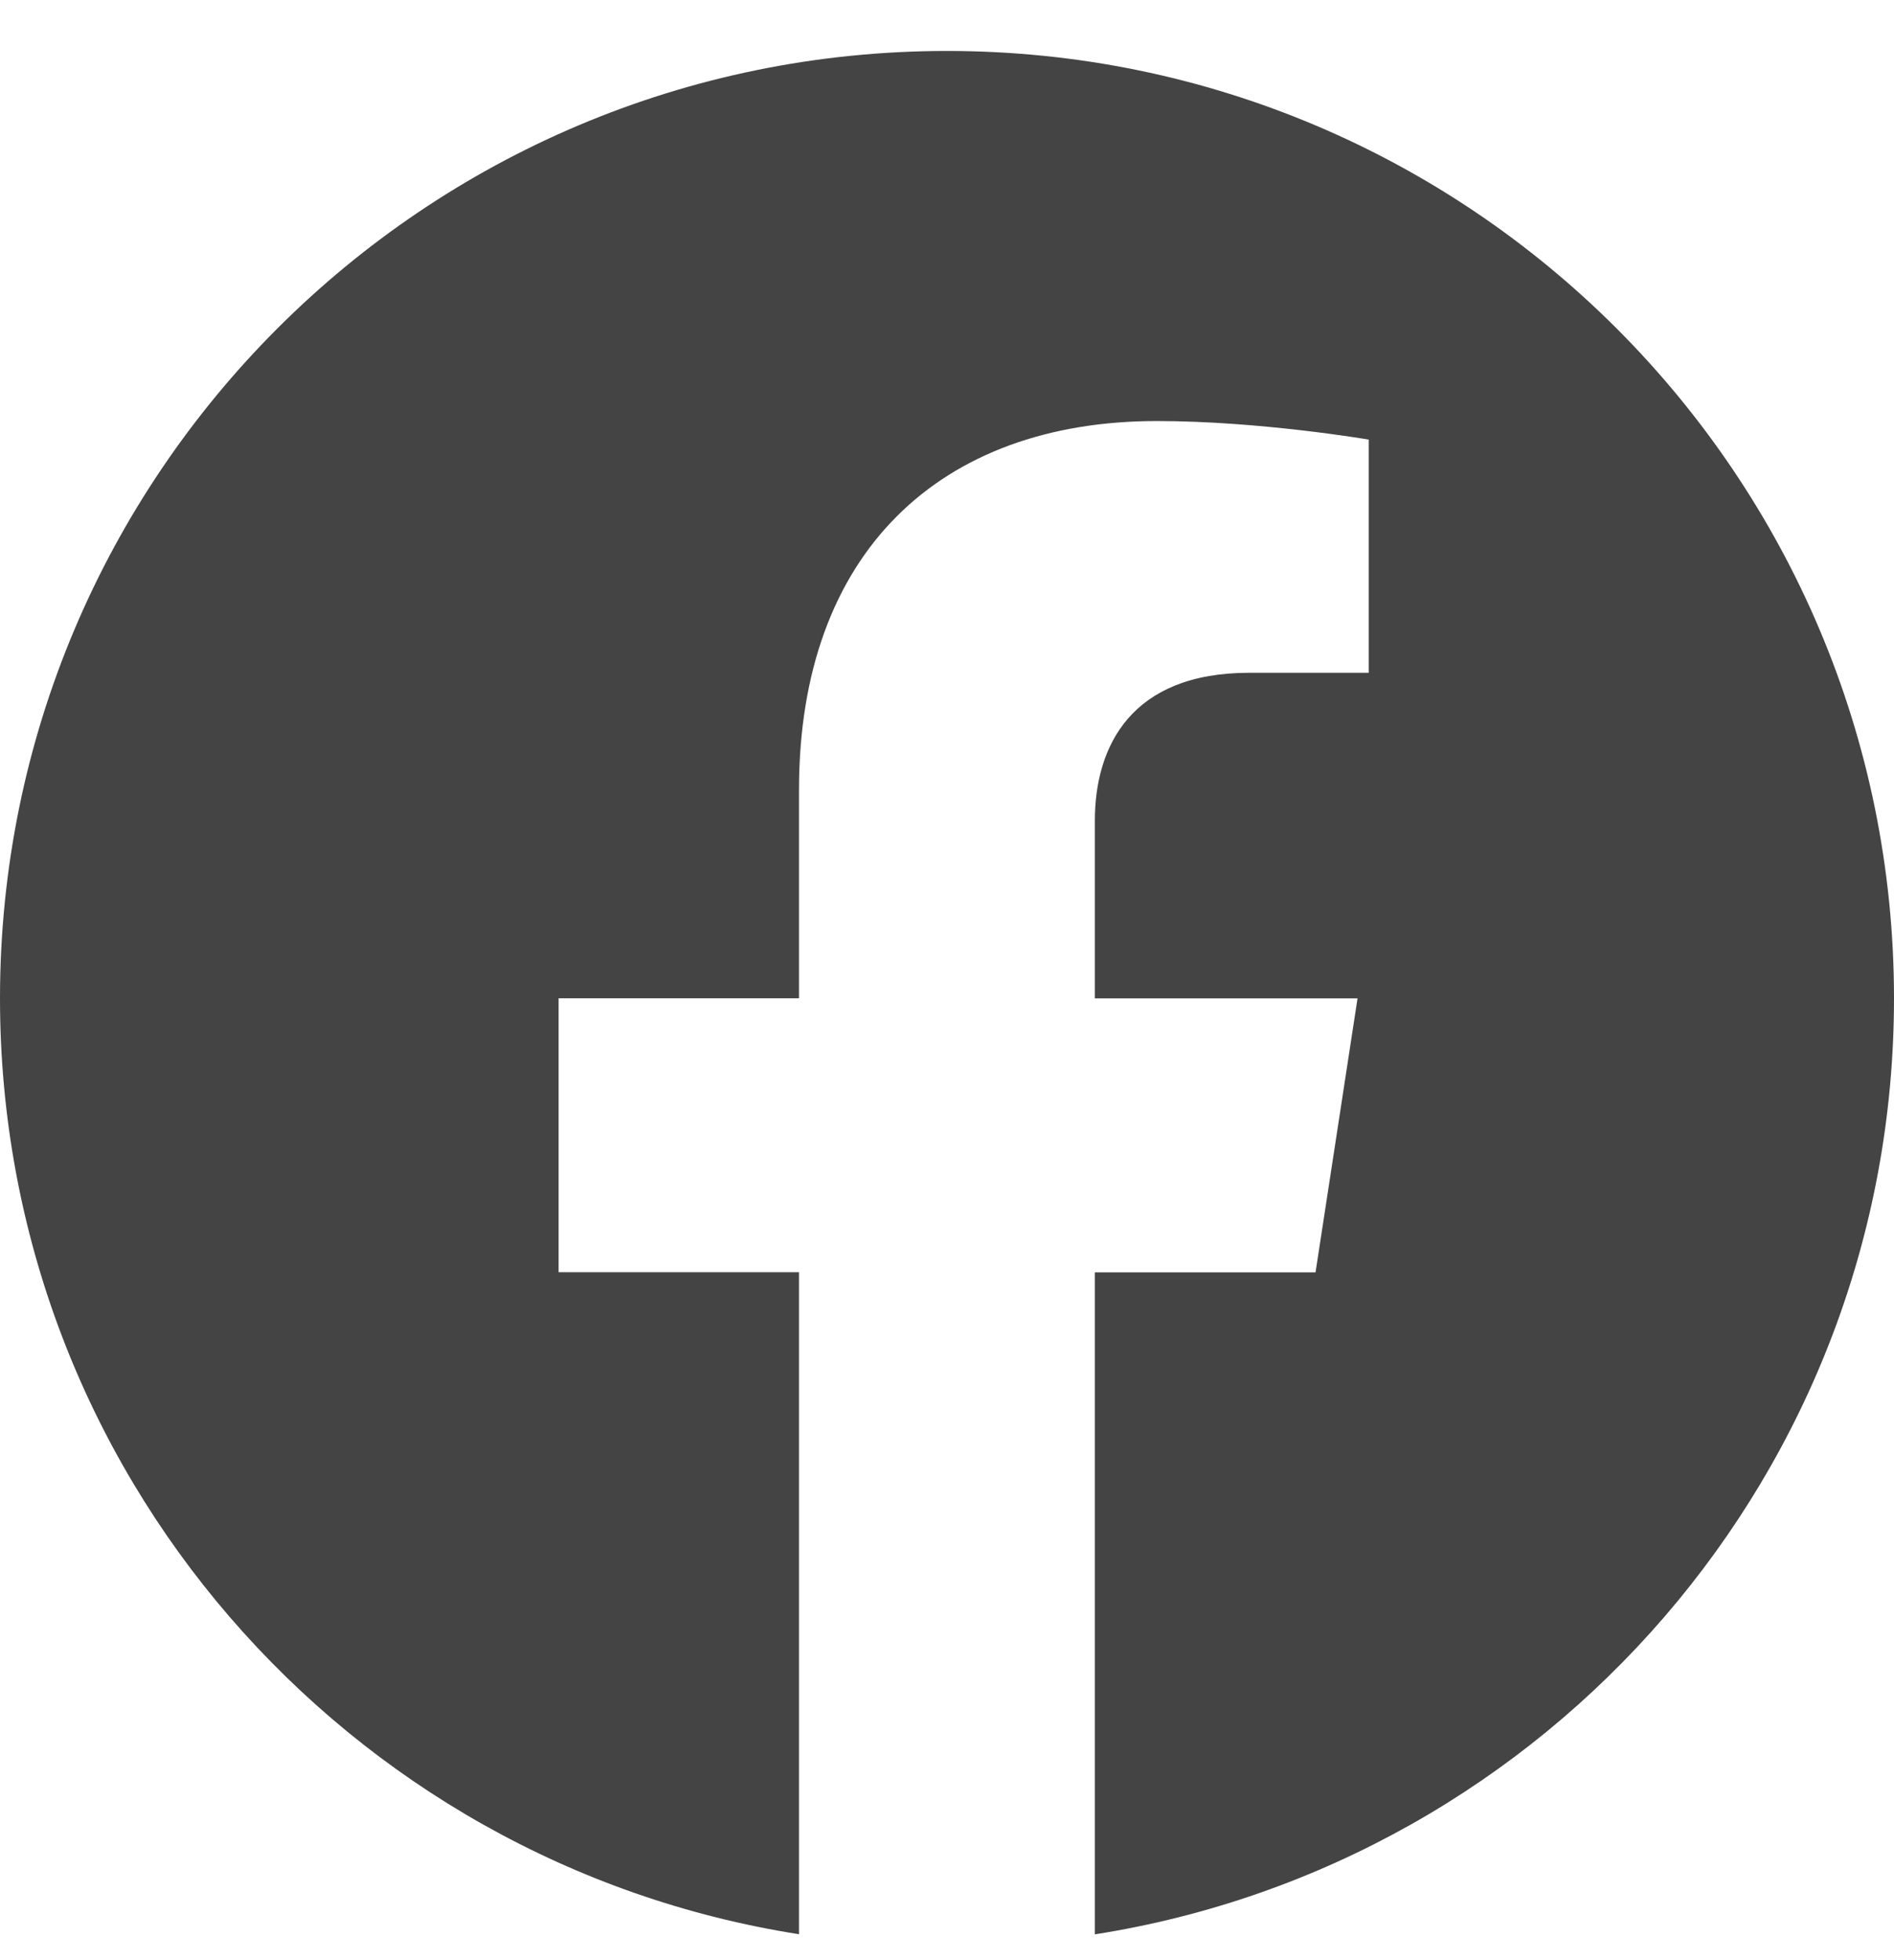<svg width="29" height="30" viewBox="0 0 29 30" fill="none" xmlns="http://www.w3.org/2000/svg">
<g clip-path="url(#clip0_145_9)">
<path d="M29 15.28C29 7.272 22.508 0.78 14.5 0.78C6.492 0.78 0 7.272 0 15.28C0 22.518 5.302 28.516 12.234 29.603V19.471H8.553V15.279H12.234V12.086C12.234 8.453 14.4 6.444 17.712 6.444C19.297 6.444 20.957 6.728 20.957 6.728V10.297H19.128C17.326 10.297 16.764 11.414 16.764 12.561V15.28H20.786L20.143 19.473H16.764V29.605C23.698 28.516 29 22.517 29 15.28Z" fill="#444444"/>
</g>
<defs>
<clipPath id="clip0_145_9">
<rect width="29" height="29" fill="white" transform="translate(0 0.692)"/>
</clipPath>
</defs>
</svg>
